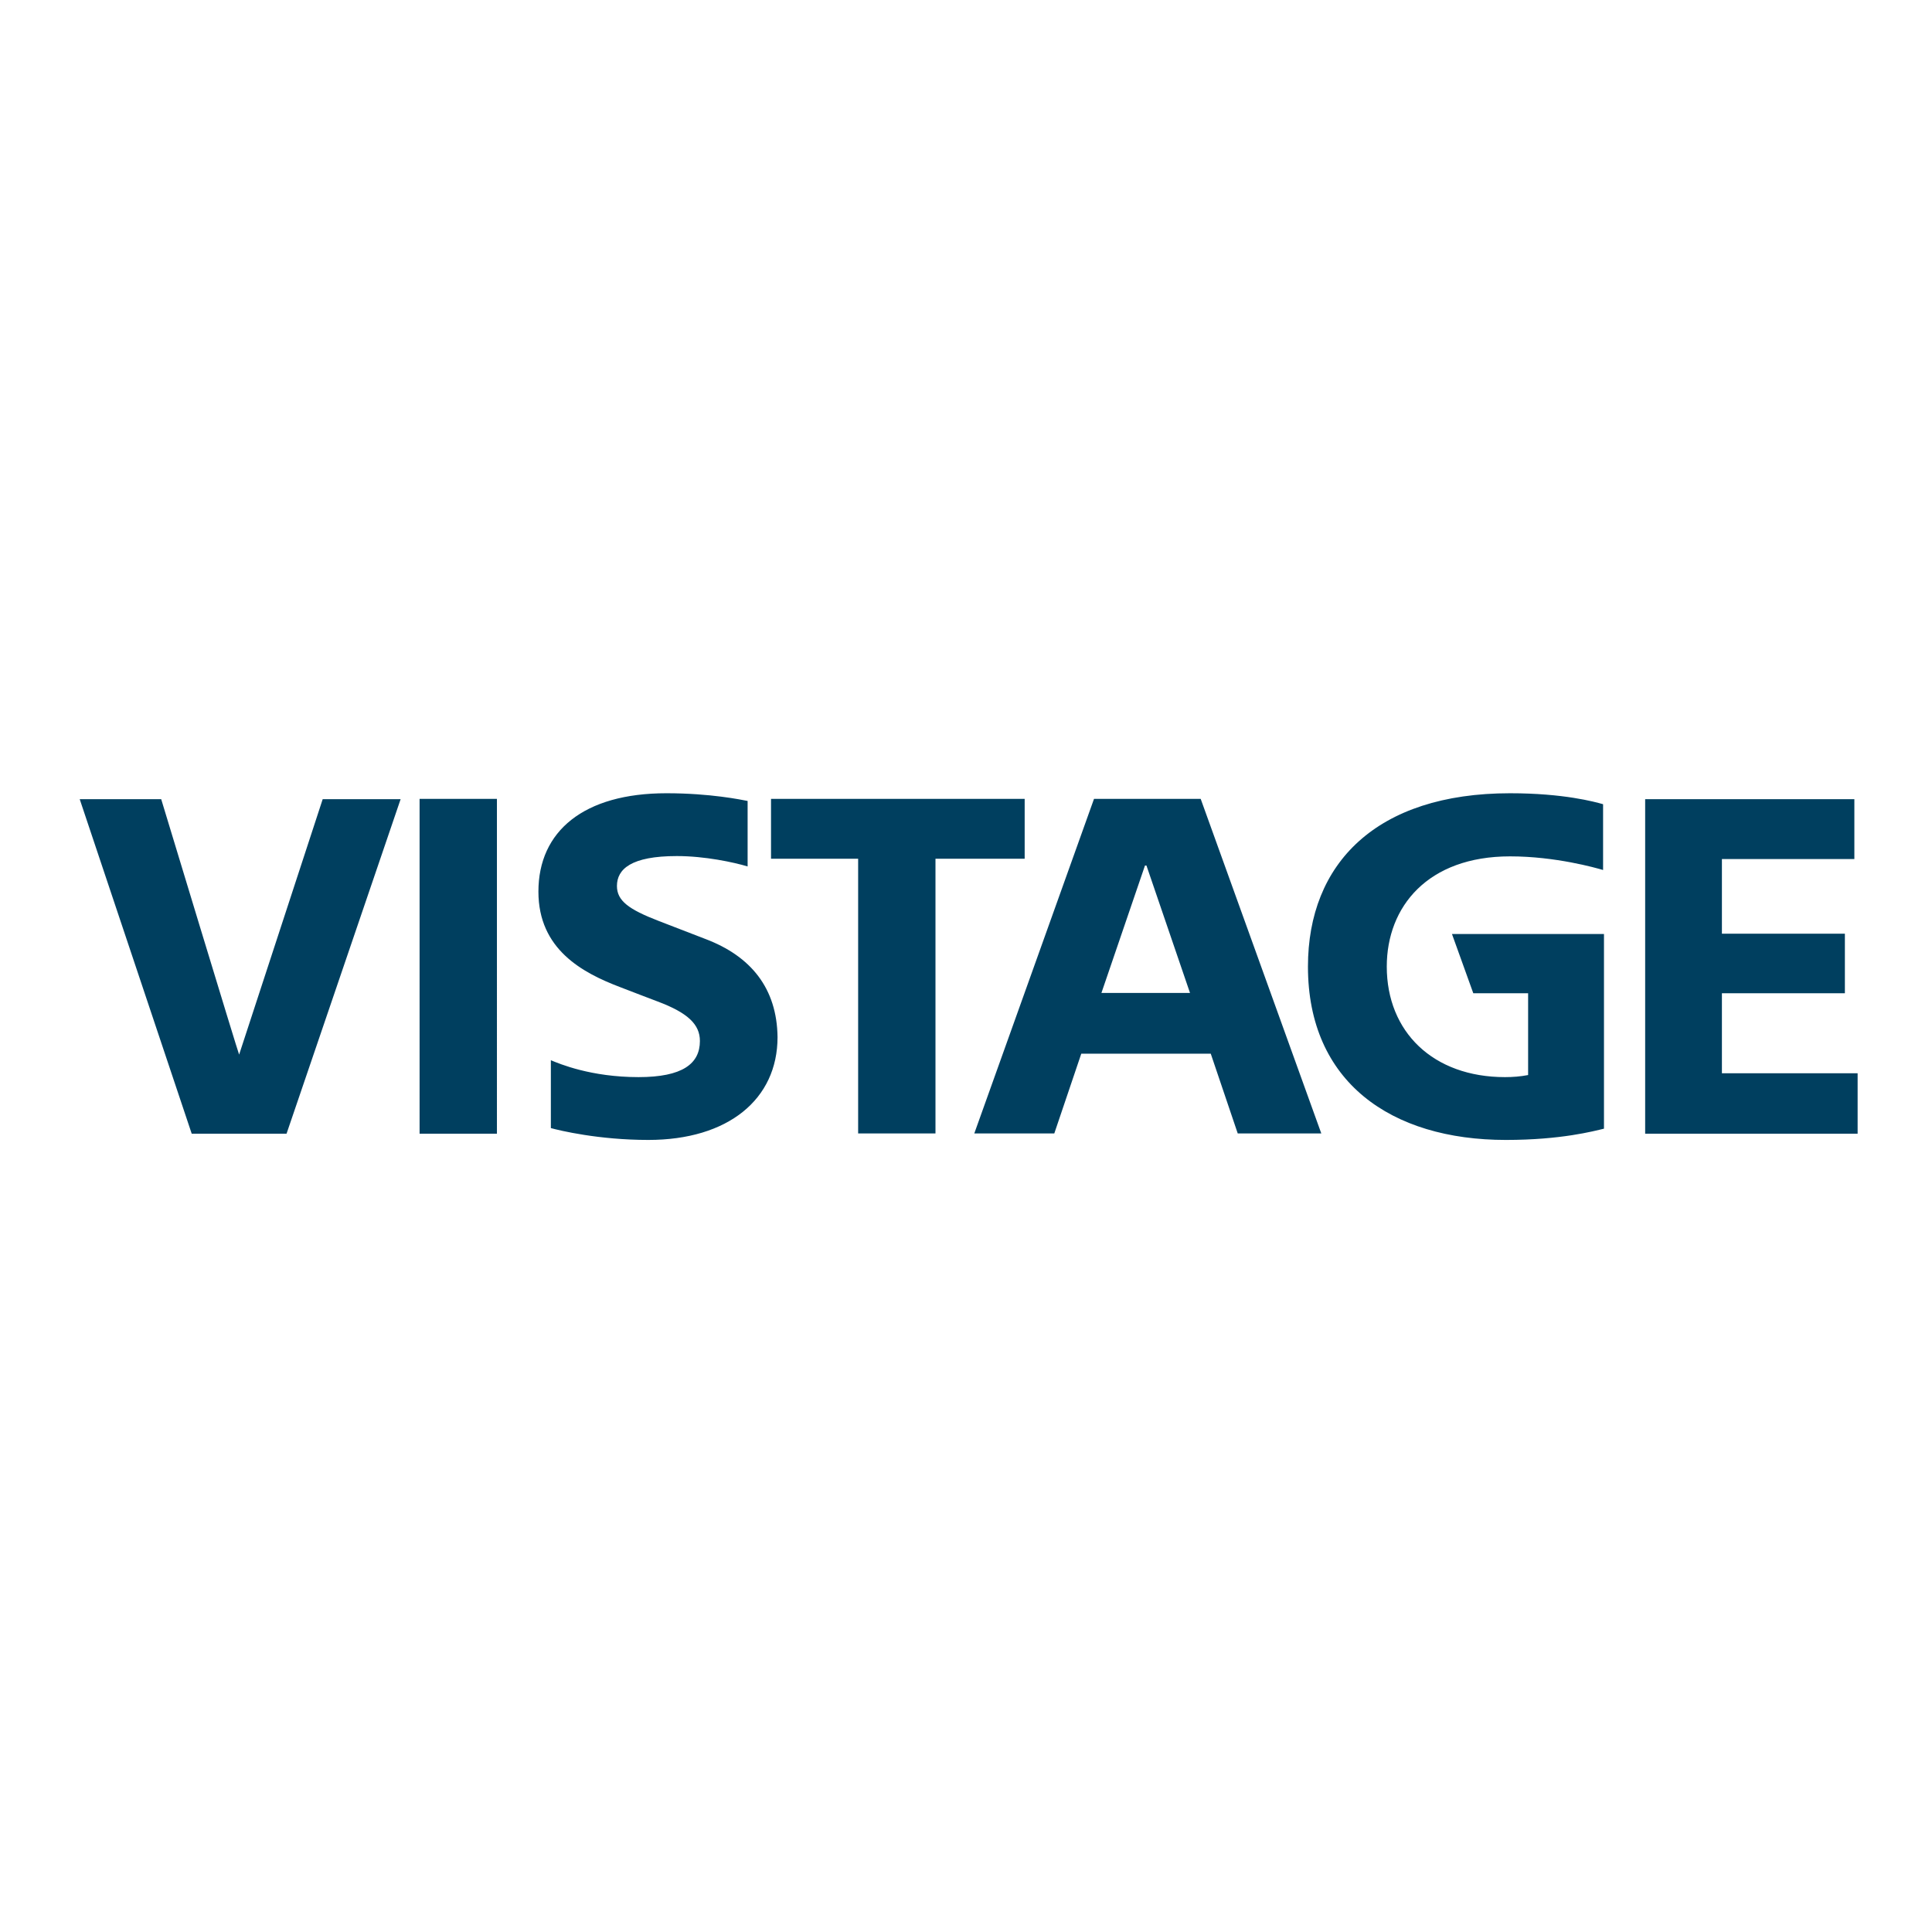 <svg xmlns="http://www.w3.org/2000/svg" xmlns:xlink="http://www.w3.org/1999/xlink" id="layer" x="0px" y="0px" viewBox="0 0 652 652" style="enable-background:new 0 0 652 652;" xml:space="preserve"><style type="text/css">	.st0{fill:#003F5F;}</style><path class="st0" d="M80.7,355.9c-0.2-0.1-26.3-86.2-26.3-86.2H26.9l37.8,112.9h32l38.5-112.9h-26.3L80.7,355.9 M141.6,382.6h26.1 V269.6h-26.1V382.6z M345.8,269.6h-85.6v20.2h29.4v92.7h26.1v-92.7h30.1V269.6 M371.7,335.1l14.7-43h0.5l14.7,43H371.7L371.7,335.1z  M369.2,269.6l-40.4,112.9h27l9.1-26.9h43.7l9.1,26.9h28.2l-40.7-112.9H369.2z M581.1,362.2v-27h41.5v-20.1h-41.5v-25.2h44.7v-20.2 h-70.6v112.9h71.7v-20.4L581.1,362.2 M238.1,316.9l-15.8-6.1c-10.1-3.9-14.1-6.8-14.1-11.8c0-5.7,4.8-10.1,20.2-10.1 c9.5,0,19.2,2.1,23.9,3.5v-22.1c-2.1-0.4-12.5-2.6-27.4-2.6c-27.9,0-43.2,12.8-43.2,33.2c0,19.5,14.9,27.4,27.5,32.2 c3.3,1.3,10.2,3.9,12.8,4.9c10.1,3.8,14.2,7.7,14.2,13.3c0,7.7-5.9,12.2-20.7,12.2c-16.1,0-26.7-4.5-29.6-5.7v22.9 c2.9,0.8,16.1,4,32.9,4c26.9,0,43.6-13.7,43.6-34.7C262.2,333.5,253.4,322.7,238.1,316.9 M497.2,335.2h18.5v27.6 c-2.6,0.5-5.2,0.7-7.8,0.7c-24.3,0-39.9-15.3-39.9-37.3c0-20.2,13.8-37.2,41.6-37.2c15.4,0,29,3.9,31.4,4.6v-22.2 c-2.8-0.8-13.3-3.7-31.4-3.7c-45.1,0-68.2,23.7-68.2,58.5c0,38.9,28,58.5,66.8,58.5c18.7,0,29.7-3,33.1-3.8v-65.7H490L497.2,335.2"></path></svg>